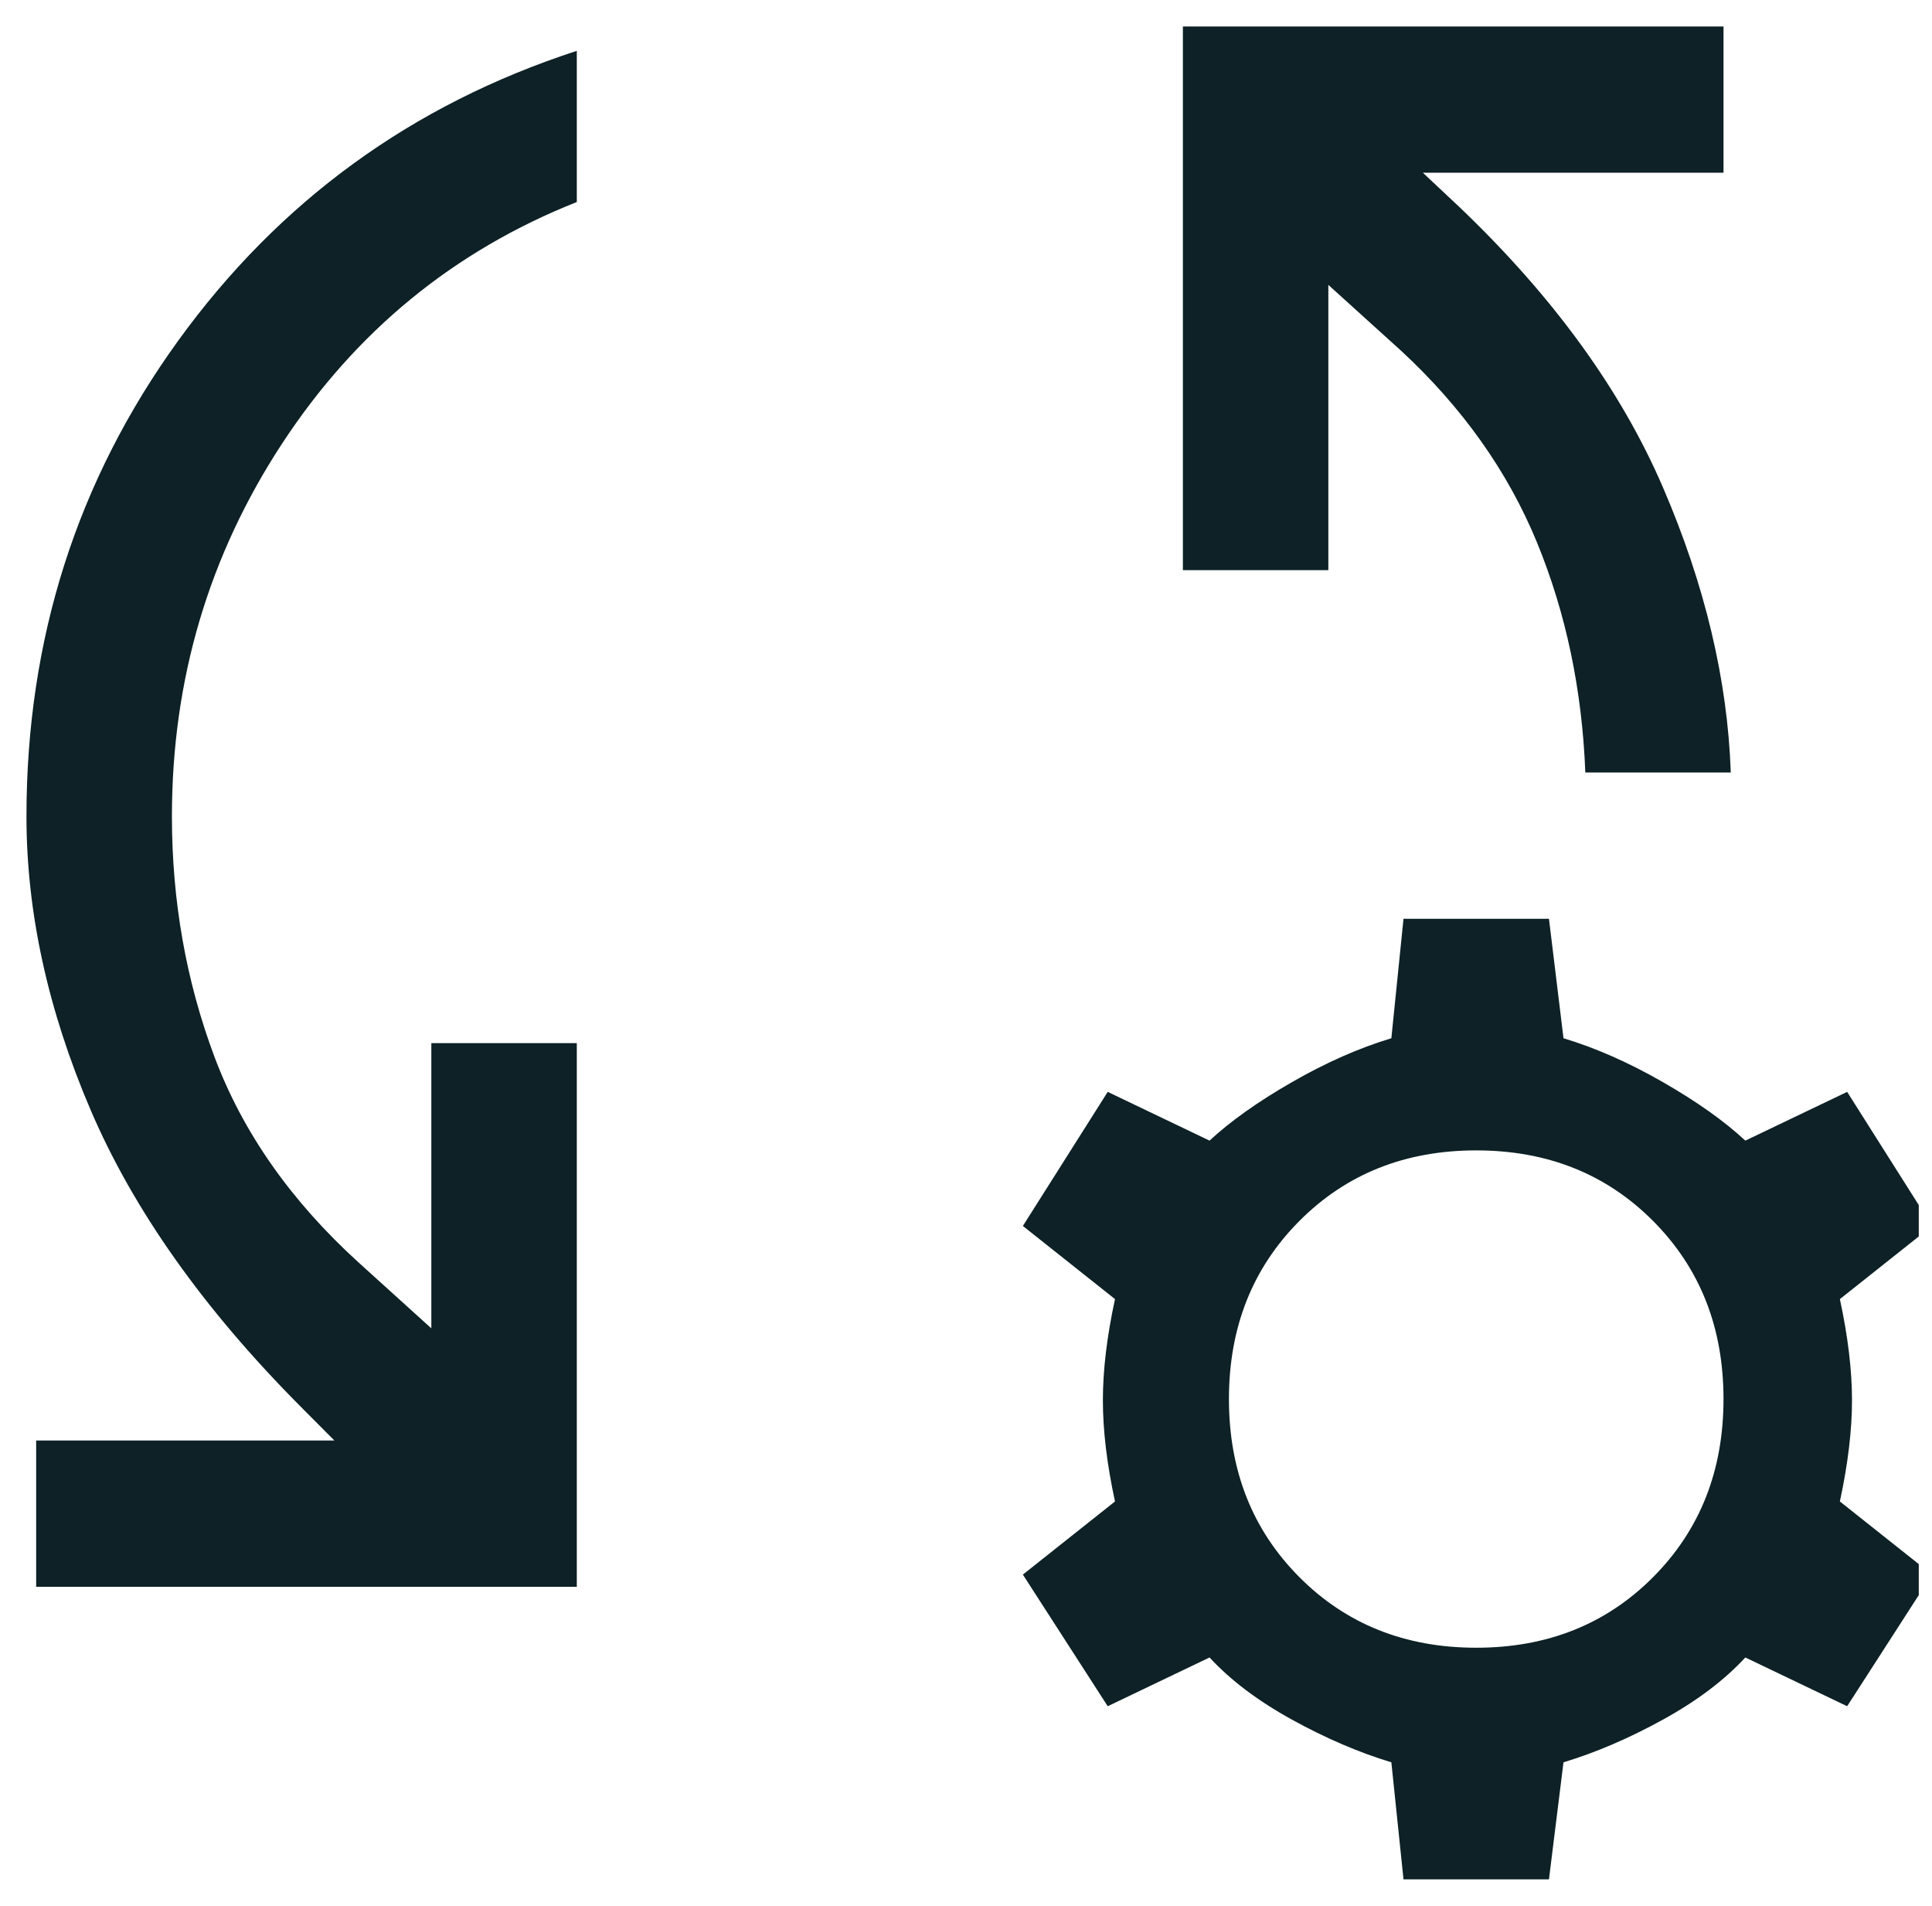 <?xml version="1.0" encoding="UTF-8"?> <svg xmlns="http://www.w3.org/2000/svg" width="73" height="72" viewBox="0 0 73 72" fill="none"><g clip-path="url(#clip0_4929_4616)"><path d="M1.366 59.947V54.421H12.634L11.351 53.132C7.687 49.447 5.046 45.717 3.427 41.941C1.809 38.164 1 34.465 1 30.842C1 24.149 2.908 18.162 6.725 12.882C10.542 7.601 15.565 3.947 21.794 1.921V7.632C17.153 9.474 13.443 12.513 10.664 16.75C7.886 20.987 6.496 25.684 6.496 30.842C6.496 34.035 7.031 37.059 8.099 39.914C9.168 42.77 10.985 45.364 13.55 47.697L16.298 50.184V39.408H21.794V59.947H1.366ZM65.397 29.184H59.901C59.779 26.053 59.168 23.151 58.069 20.48C56.969 17.809 55.26 15.399 52.939 13.25L50.191 10.763V21.54H44.695V1H65.122V6.526H53.763L55.137 7.816C58.679 11.193 61.244 14.724 62.832 18.408C64.42 22.092 65.275 25.684 65.397 29.184ZM53.031 71L52.572 66.579C51.351 66.21 50.099 65.673 48.817 64.967C47.534 64.261 46.496 63.478 45.702 62.618L41.855 64.46L38.649 59.487L42.13 56.724C41.824 55.311 41.672 54.037 41.672 52.901C41.672 51.765 41.824 50.491 42.13 49.079L38.649 46.316L41.855 41.25L45.702 43.092C46.496 42.355 47.534 41.618 48.817 40.882C50.099 40.145 51.351 39.592 52.572 39.224L53.031 34.711H58.527L59.076 39.224C60.298 39.592 61.55 40.145 62.832 40.882C64.115 41.618 65.153 42.355 65.947 43.092L69.794 41.25L73 46.316L69.519 49.079C69.824 50.491 69.977 51.765 69.977 52.901C69.977 54.037 69.824 55.311 69.519 56.724L73 59.487L69.794 64.46L65.947 62.618C65.153 63.478 64.115 64.261 62.832 64.967C61.55 65.673 60.298 66.21 59.076 66.579L58.527 71H53.031ZM55.779 62.25C58.466 62.25 60.695 61.36 62.466 59.579C64.237 57.798 65.122 55.557 65.122 52.855C65.122 50.154 64.237 47.912 62.466 46.132C60.695 44.351 58.466 43.461 55.779 43.461C53.092 43.461 50.863 44.351 49.092 46.132C47.321 47.912 46.435 50.154 46.435 52.855C46.435 55.557 47.321 57.798 49.092 59.579C50.863 61.36 53.092 62.25 55.779 62.25Z" fill="#0D2126"></path></g><defs><clipPath id="clip0_4929_4616"><rect width="72" height="72" fill="white" transform="translate(0.5)"></rect></clipPath></defs></svg> 